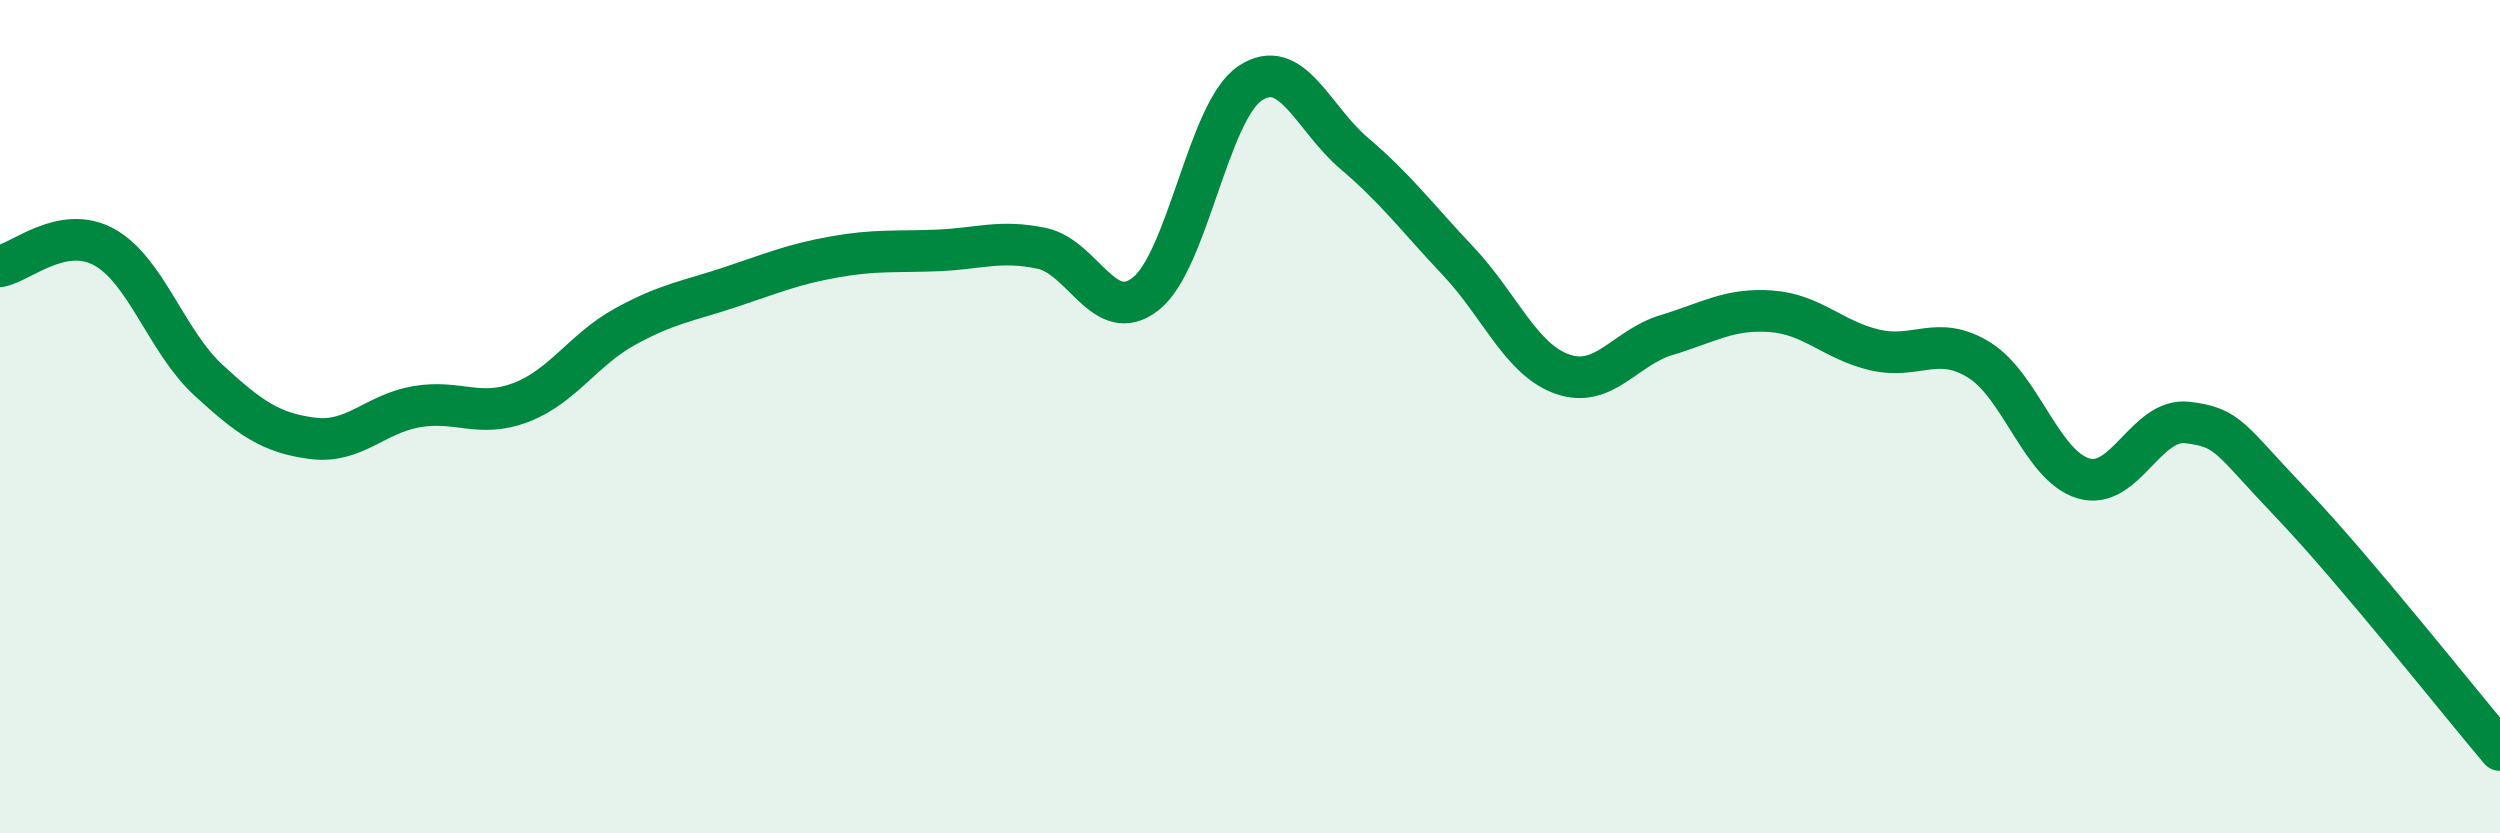
    <svg width="60" height="20" viewBox="0 0 60 20" xmlns="http://www.w3.org/2000/svg">
      <path
        d="M 0,6.39 C 0.5,6.3 1.5,5.38 2.5,5.93 C 3.5,6.48 4,8.2 5,9.12 C 6,10.04 6.5,10.39 7.5,10.52 C 8.5,10.65 9,9.93 10,9.76 C 11,9.59 11.5,10.04 12.5,9.66 C 13.5,9.28 14,8.39 15,7.84 C 16,7.29 16.5,7.23 17.5,6.9 C 18.5,6.57 19,6.35 20,6.17 C 21,5.99 21.5,6.05 22.5,6.01 C 23.5,5.97 24,5.75 25,5.96 C 26,6.17 26.5,7.84 27.5,7.05 C 28.5,6.26 29,2.67 30,2 C 31,1.33 31.5,2.83 32.5,3.68 C 33.5,4.53 34,5.21 35,6.27 C 36,7.33 36.5,8.63 37.5,8.98 C 38.5,9.33 39,8.34 40,8.04 C 41,7.74 41.5,7.4 42.5,7.47 C 43.5,7.54 44,8.17 45,8.4 C 46,8.63 46.5,8.02 47.5,8.64 C 48.5,9.26 49,11.18 50,11.48 C 51,11.78 51.5,10.02 52.5,10.14 C 53.5,10.26 53.5,10.52 55,12.09 C 56.5,13.66 59,16.82 60,18L60 20L0 20Z"
        fill="#008740"
        opacity="0.1"
        stroke-linecap="round"
        stroke-linejoin="round"
      />
      <path
        d="M 0,6.39 C 0.5,6.3 1.5,5.38 2.5,5.93 C 3.5,6.48 4,8.2 5,9.12 C 6,10.04 6.5,10.39 7.5,10.52 C 8.5,10.65 9,9.93 10,9.76 C 11,9.59 11.5,10.04 12.5,9.66 C 13.5,9.28 14,8.39 15,7.84 C 16,7.29 16.5,7.23 17.5,6.9 C 18.5,6.57 19,6.35 20,6.17 C 21,5.99 21.5,6.05 22.5,6.01 C 23.5,5.97 24,5.75 25,5.96 C 26,6.17 26.5,7.84 27.5,7.05 C 28.5,6.26 29,2.67 30,2 C 31,1.33 31.5,2.83 32.5,3.68 C 33.5,4.53 34,5.21 35,6.27 C 36,7.33 36.5,8.63 37.5,8.98 C 38.5,9.33 39,8.34 40,8.04 C 41,7.74 41.5,7.4 42.5,7.47 C 43.5,7.54 44,8.17 45,8.4 C 46,8.63 46.5,8.02 47.5,8.64 C 48.5,9.26 49,11.18 50,11.48 C 51,11.78 51.5,10.02 52.5,10.14 C 53.5,10.26 53.5,10.52 55,12.09 C 56.5,13.66 59,16.82 60,18"
        stroke="#008740"
        stroke-width="1"
        fill="none"
        stroke-linecap="round"
        stroke-linejoin="round"
      />
    </svg>
  